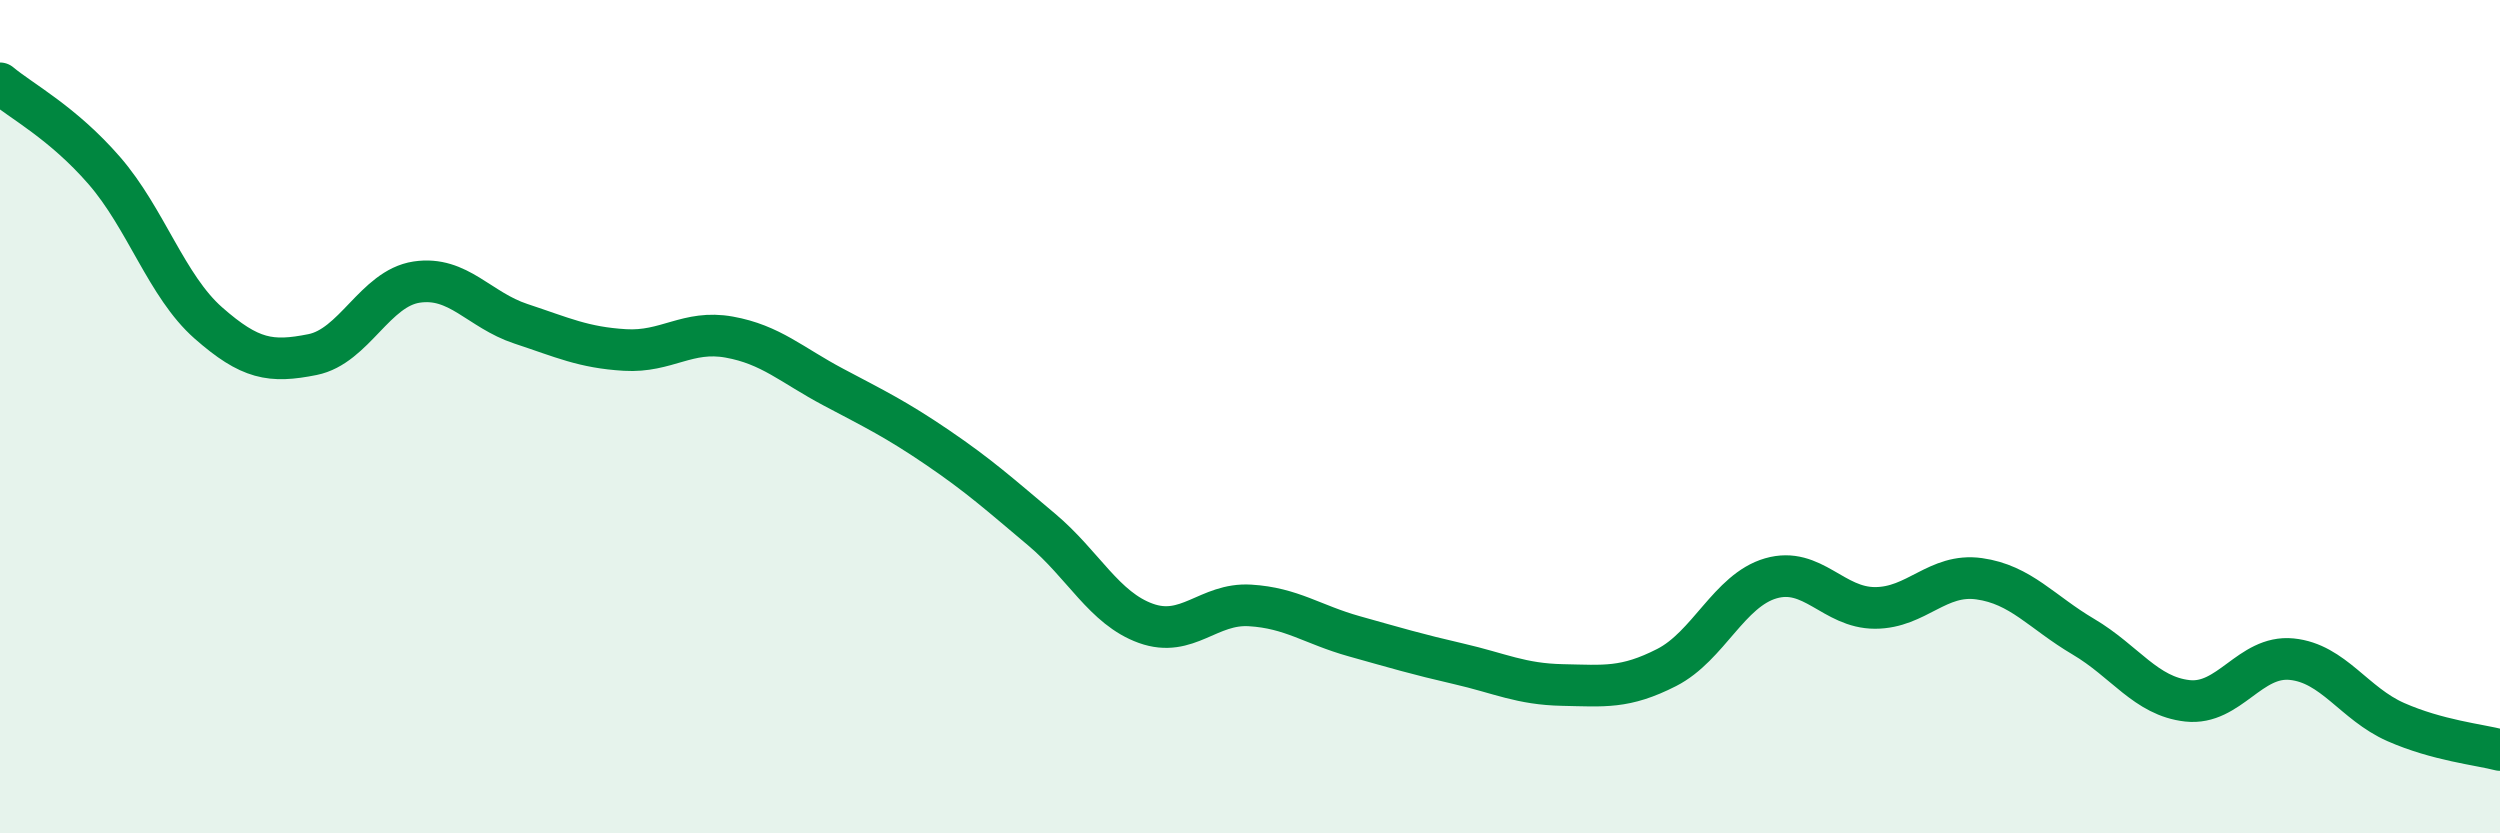 
    <svg width="60" height="20" viewBox="0 0 60 20" xmlns="http://www.w3.org/2000/svg">
      <path
        d="M 0,2 C 0.5,2.42 1.5,2.94 2.5,4.09 C 3.5,5.24 4,6.87 5,7.75 C 6,8.63 6.5,8.71 7.5,8.51 C 8.5,8.31 9,6.92 10,6.77 C 11,6.62 11.5,7.44 12.5,7.77 C 13.5,8.1 14,8.34 15,8.4 C 16,8.46 16.5,7.91 17.5,8.09 C 18.5,8.27 19,8.76 20,9.29 C 21,9.82 21.5,10.06 22.5,10.74 C 23.5,11.42 24,11.87 25,12.71 C 26,13.55 26.5,14.6 27.5,14.96 C 28.5,15.32 29,14.47 30,14.53 C 31,14.59 31.5,14.99 32.5,15.27 C 33.5,15.55 34,15.7 35,15.93 C 36,16.16 36.5,16.42 37.5,16.44 C 38.5,16.46 39,16.53 40,16.02 C 41,15.51 41.5,14.17 42.5,13.88 C 43.5,13.59 44,14.59 45,14.59 C 46,14.59 46.5,13.75 47.5,13.89 C 48.5,14.03 49,14.69 50,15.28 C 51,15.87 51.5,16.71 52.5,16.82 C 53.5,16.93 54,15.72 55,15.82 C 56,15.92 56.5,16.89 57.5,17.33 C 58.5,17.77 59.5,17.87 60,18L60 20L0 20Z"
        fill="#008740"
        opacity="0.1"
        stroke-linecap="round"
        stroke-linejoin="round"
      />
      <path
        d="M 0,2 C 0.5,2.42 1.5,2.94 2.5,4.09 C 3.5,5.24 4,6.87 5,7.75 C 6,8.63 6.5,8.71 7.5,8.51 C 8.5,8.31 9,6.92 10,6.77 C 11,6.62 11.5,7.44 12.5,7.77 C 13.5,8.1 14,8.34 15,8.4 C 16,8.46 16.5,7.91 17.5,8.09 C 18.5,8.27 19,8.76 20,9.29 C 21,9.82 21.5,10.06 22.5,10.74 C 23.5,11.42 24,11.87 25,12.71 C 26,13.55 26.5,14.6 27.5,14.96 C 28.5,15.32 29,14.47 30,14.53 C 31,14.59 31.5,14.99 32.5,15.27 C 33.5,15.55 34,15.7 35,15.93 C 36,16.16 36.5,16.42 37.5,16.44 C 38.5,16.46 39,16.53 40,16.02 C 41,15.51 41.5,14.17 42.5,13.88 C 43.5,13.59 44,14.59 45,14.59 C 46,14.59 46.5,13.75 47.5,13.89 C 48.5,14.03 49,14.69 50,15.28 C 51,15.87 51.5,16.71 52.5,16.82 C 53.5,16.93 54,15.72 55,15.82 C 56,15.92 56.5,16.89 57.5,17.33 C 58.5,17.77 59.5,17.87 60,18"
        stroke="#008740"
        stroke-width="1"
        fill="none"
        stroke-linecap="round"
        stroke-linejoin="round"
      />
    </svg>
  
